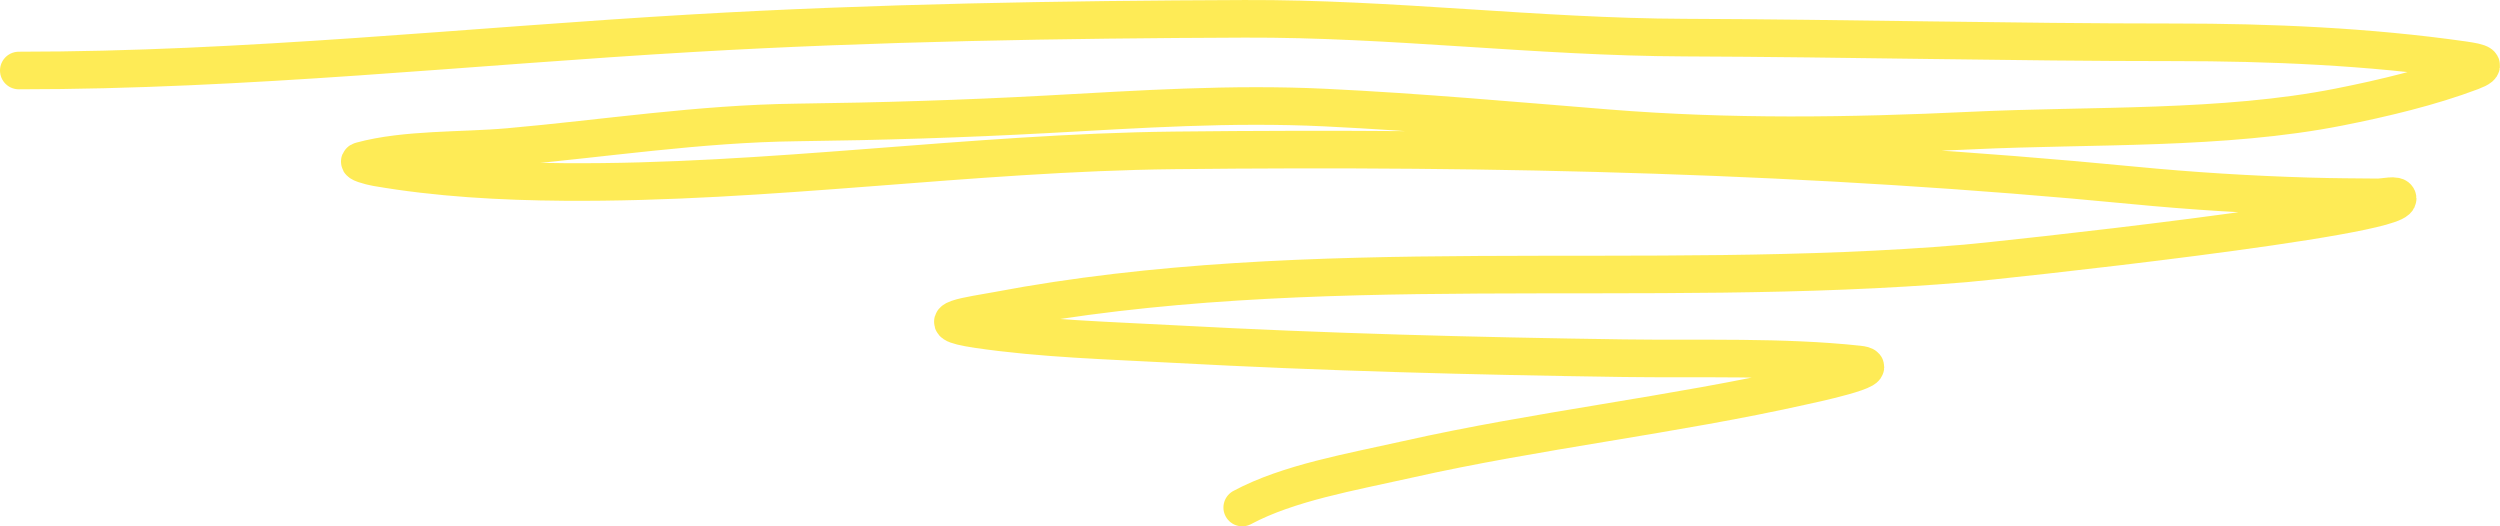 <?xml version="1.0" encoding="UTF-8"?> <svg xmlns="http://www.w3.org/2000/svg" width="133" height="28" viewBox="0 0 133 28" fill="none"> <path opacity="0.8" d="M1 3.751C13.1 3.751 24.852 2.463 36.868 1.765C46.542 1.202 56.501 1.037 66.21 1.001C74.055 0.971 81.776 1.971 89.61 2.001C98.298 2.033 106.988 2.251 115.669 2.251C120.8 2.251 126.015 2.476 131.047 3.195C131.963 3.326 132.423 3.452 131.483 3.806C129.31 4.626 126.822 5.223 124.439 5.695C118.26 6.918 111.285 6.642 104.905 6.945C98.371 7.255 92.023 7.344 85.516 6.82C80.517 6.418 75.516 5.965 70.491 5.723C65.48 5.481 60.639 5.813 55.654 6.084C51.233 6.324 46.827 6.459 42.396 6.514C37.168 6.58 32.214 7.363 27.059 7.82C24.569 8.041 21.576 7.91 19.204 8.556C18.907 8.637 19.704 8.849 20.015 8.903C23.257 9.467 26.672 9.656 30.01 9.681C40.888 9.762 51.596 8.12 62.47 8C79.672 7.812 96.479 8.213 113.508 9.862C116.588 10.16 119.667 10.353 122.776 10.445C124.376 10.492 124.998 10.482 126.475 10.5C126.836 10.505 127.526 10.315 127.556 10.556C127.683 11.576 106.224 13.873 104.551 14.014C87.429 15.462 69.847 13.336 53.035 16.528C51.757 16.771 49.095 17.083 51.996 17.514C55.407 18.021 59.049 18.119 62.511 18.306C70.461 18.735 78.396 18.942 86.368 19.056C90.443 19.114 94.827 18.951 98.878 19.389C100.535 19.568 96.006 20.515 95.948 20.528C89.027 22.086 81.782 22.885 74.855 24.445C71.873 25.116 68.553 25.681 66.086 27" stroke="#FDE62C" stroke-width="2" stroke-linecap="round"></path> </svg> 
